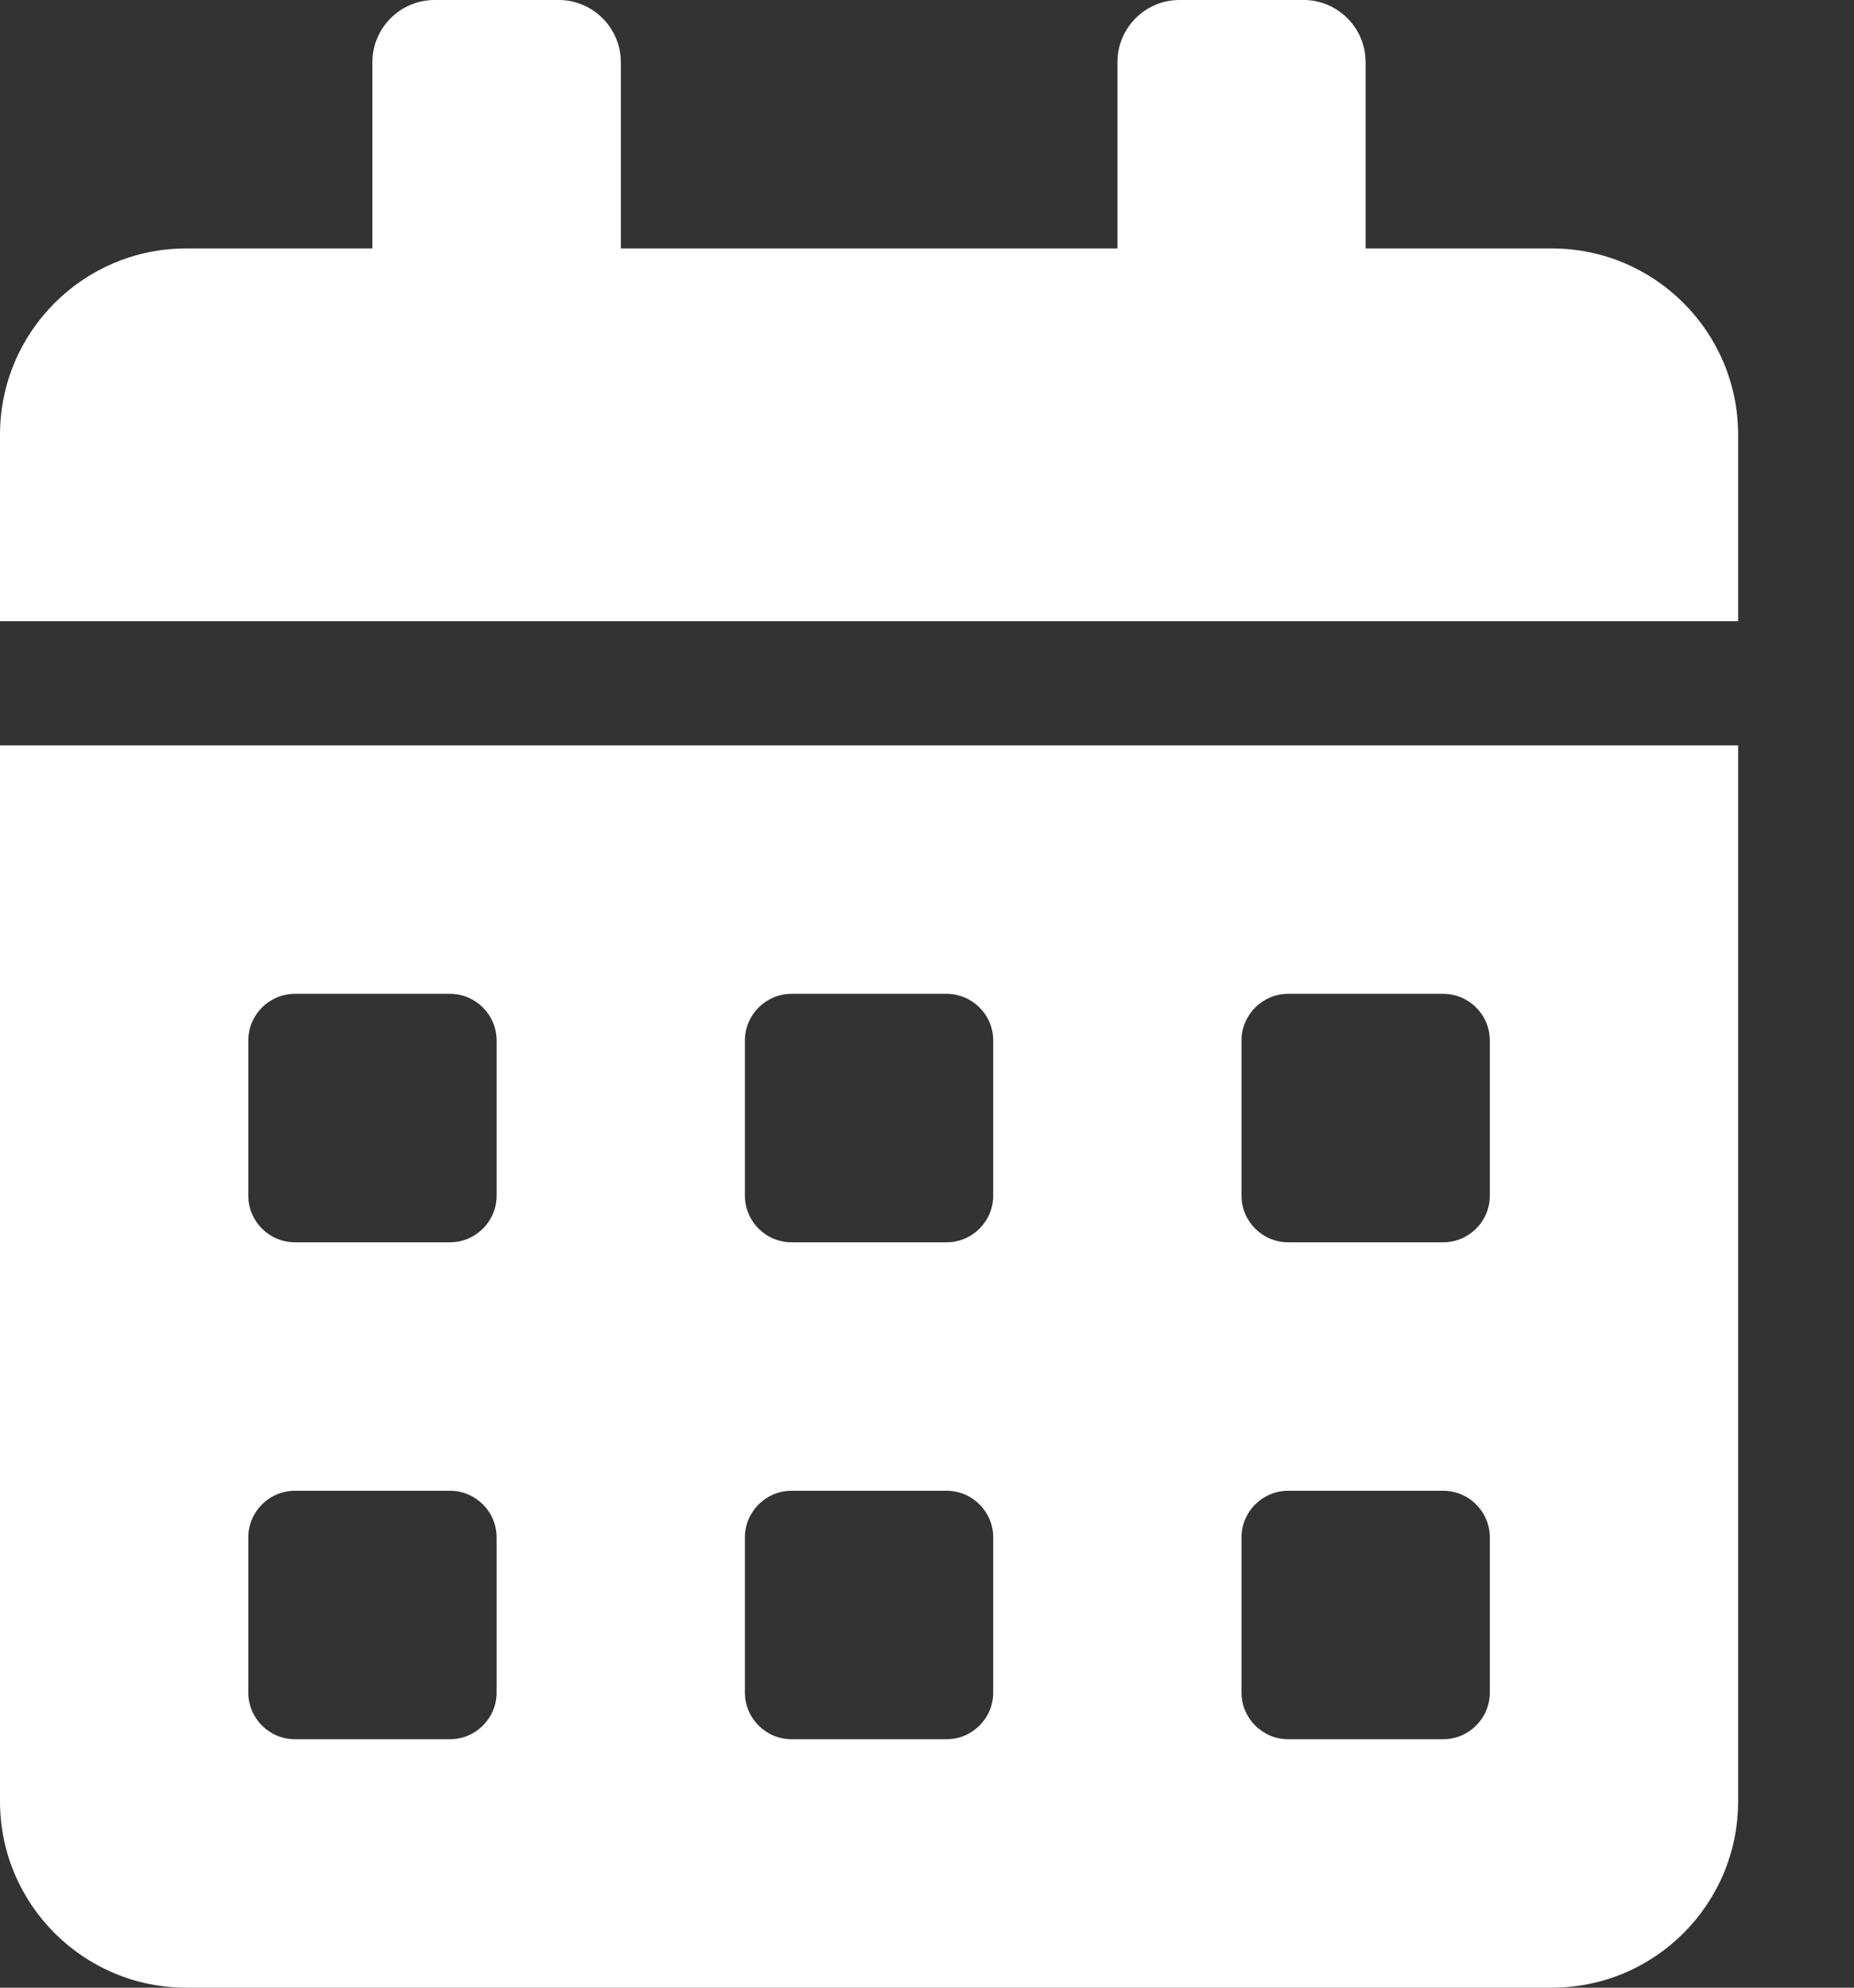 <svg width="14" height="15" viewBox="0 0 14 15" fill="none" xmlns="http://www.w3.org/2000/svg">
<rect x="0" y="0" width="14" height="15" fill="#333333" stroke="none"/>
<path d="M0 13.594C0 14.37 0.63 15 1.406 15H11.719C12.495 15 13.125 14.37 13.125 13.594V5.625H0V13.594ZM9.375 7.852C9.375 7.658 9.533 7.5 9.727 7.5H10.898C11.092 7.5 11.25 7.658 11.25 7.852V9.023C11.25 9.217 11.092 9.375 10.898 9.375H9.727C9.533 9.375 9.375 9.217 9.375 9.023V7.852ZM9.375 11.602C9.375 11.408 9.533 11.25 9.727 11.25H10.898C11.092 11.25 11.25 11.408 11.25 11.602V12.773C11.25 12.967 11.092 13.125 10.898 13.125H9.727C9.533 13.125 9.375 12.967 9.375 12.773V11.602ZM5.625 7.852C5.625 7.658 5.783 7.5 5.977 7.5H7.148C7.342 7.5 7.5 7.658 7.5 7.852V9.023C7.5 9.217 7.342 9.375 7.148 9.375H5.977C5.783 9.375 5.625 9.217 5.625 9.023V7.852ZM5.625 11.602C5.625 11.408 5.783 11.25 5.977 11.25H7.148C7.342 11.25 7.5 11.408 7.5 11.602V12.773C7.5 12.967 7.342 13.125 7.148 13.125H5.977C5.783 13.125 5.625 12.967 5.625 12.773V11.602ZM1.875 7.852C1.875 7.658 2.033 7.5 2.227 7.5H3.398C3.592 7.5 3.75 7.658 3.75 7.852V9.023C3.75 9.217 3.592 9.375 3.398 9.375H2.227C2.033 9.375 1.875 9.217 1.875 9.023V7.852ZM1.875 11.602C1.875 11.408 2.033 11.25 2.227 11.25H3.398C3.592 11.25 3.75 11.408 3.75 11.602V12.773C3.75 12.967 3.592 13.125 3.398 13.125H2.227C2.033 13.125 1.875 12.967 1.875 12.773V11.602ZM11.719 1.875H10.312V0.469C10.312 0.211 10.102 0 9.844 0H8.906C8.648 0 8.438 0.211 8.438 0.469V1.875H4.688V0.469C4.688 0.211 4.477 0 4.219 0H3.281C3.023 0 2.812 0.211 2.812 0.469V1.875H1.406C0.63 1.875 0 2.505 0 3.281V4.688H13.125V3.281C13.125 2.505 12.495 1.875 11.719 1.875Z" fill="white"/>
</svg>
